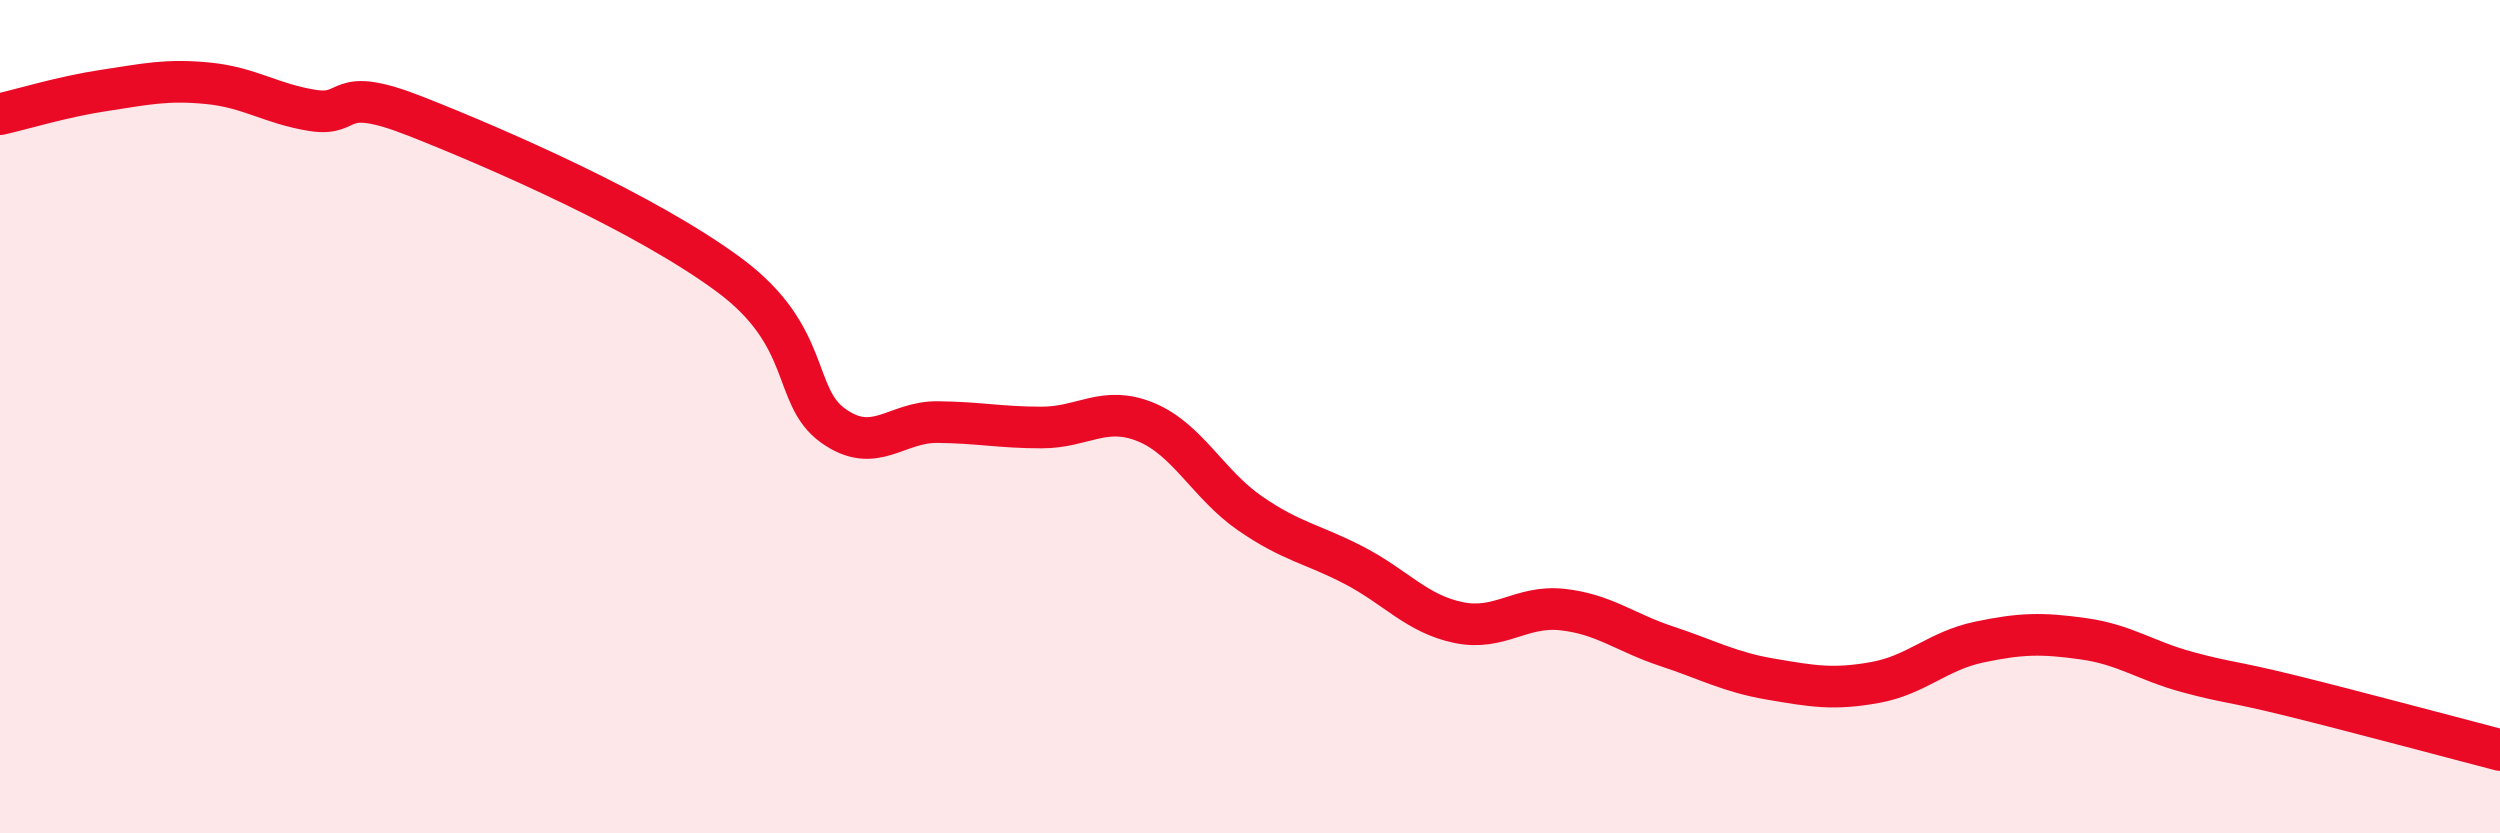 
    <svg width="60" height="20" viewBox="0 0 60 20" xmlns="http://www.w3.org/2000/svg">
      <path
        d="M 0,2.74 C 0.5,2.63 1.5,2.32 2.5,2.17 C 3.5,2.02 4,1.9 5,2 C 6,2.1 6.5,2.49 7.5,2.65 C 8.5,2.81 8,2.01 10,2.8 C 12,3.59 15.5,5.12 17.5,6.6 C 19.5,8.08 19,9.51 20,10.22 C 21,10.93 21.5,10.12 22.5,10.13 C 23.5,10.14 24,10.26 25,10.26 C 26,10.26 26.5,9.72 27.5,10.13 C 28.5,10.54 29,11.63 30,12.32 C 31,13.01 31.5,13.05 32.5,13.57 C 33.5,14.09 34,14.73 35,14.94 C 36,15.15 36.5,14.52 37.5,14.63 C 38.5,14.74 39,15.18 40,15.51 C 41,15.84 41.5,16.13 42.5,16.3 C 43.5,16.47 44,16.56 45,16.38 C 46,16.2 46.5,15.62 47.5,15.41 C 48.5,15.2 49,15.19 50,15.33 C 51,15.47 51.5,15.86 52.5,16.13 C 53.5,16.4 53.5,16.33 55,16.7 C 56.5,17.07 59,17.74 60,18L60 20L0 20Z"
        fill="#EB0A25"
        opacity="0.1"
        stroke-linecap="round"
        stroke-linejoin="round"
      />
      <path
        d="M 0,2.74 C 0.5,2.63 1.5,2.32 2.5,2.17 C 3.5,2.02 4,1.9 5,2 C 6,2.1 6.5,2.49 7.5,2.65 C 8.5,2.81 8,2.01 10,2.8 C 12,3.59 15.5,5.12 17.5,6.6 C 19.5,8.08 19,9.51 20,10.22 C 21,10.93 21.5,10.12 22.5,10.13 C 23.5,10.14 24,10.26 25,10.26 C 26,10.26 26.5,9.72 27.5,10.13 C 28.5,10.54 29,11.63 30,12.32 C 31,13.01 31.5,13.05 32.5,13.57 C 33.5,14.09 34,14.73 35,14.94 C 36,15.15 36.5,14.52 37.5,14.63 C 38.5,14.74 39,15.18 40,15.51 C 41,15.84 41.5,16.13 42.5,16.3 C 43.5,16.47 44,16.56 45,16.38 C 46,16.2 46.5,15.62 47.5,15.41 C 48.5,15.2 49,15.19 50,15.33 C 51,15.47 51.5,15.86 52.5,16.13 C 53.5,16.4 53.5,16.33 55,16.7 C 56.5,17.07 59,17.74 60,18"
        stroke="#EB0A25"
        stroke-width="1"
        fill="none"
        stroke-linecap="round"
        stroke-linejoin="round"
      />
    </svg>
  